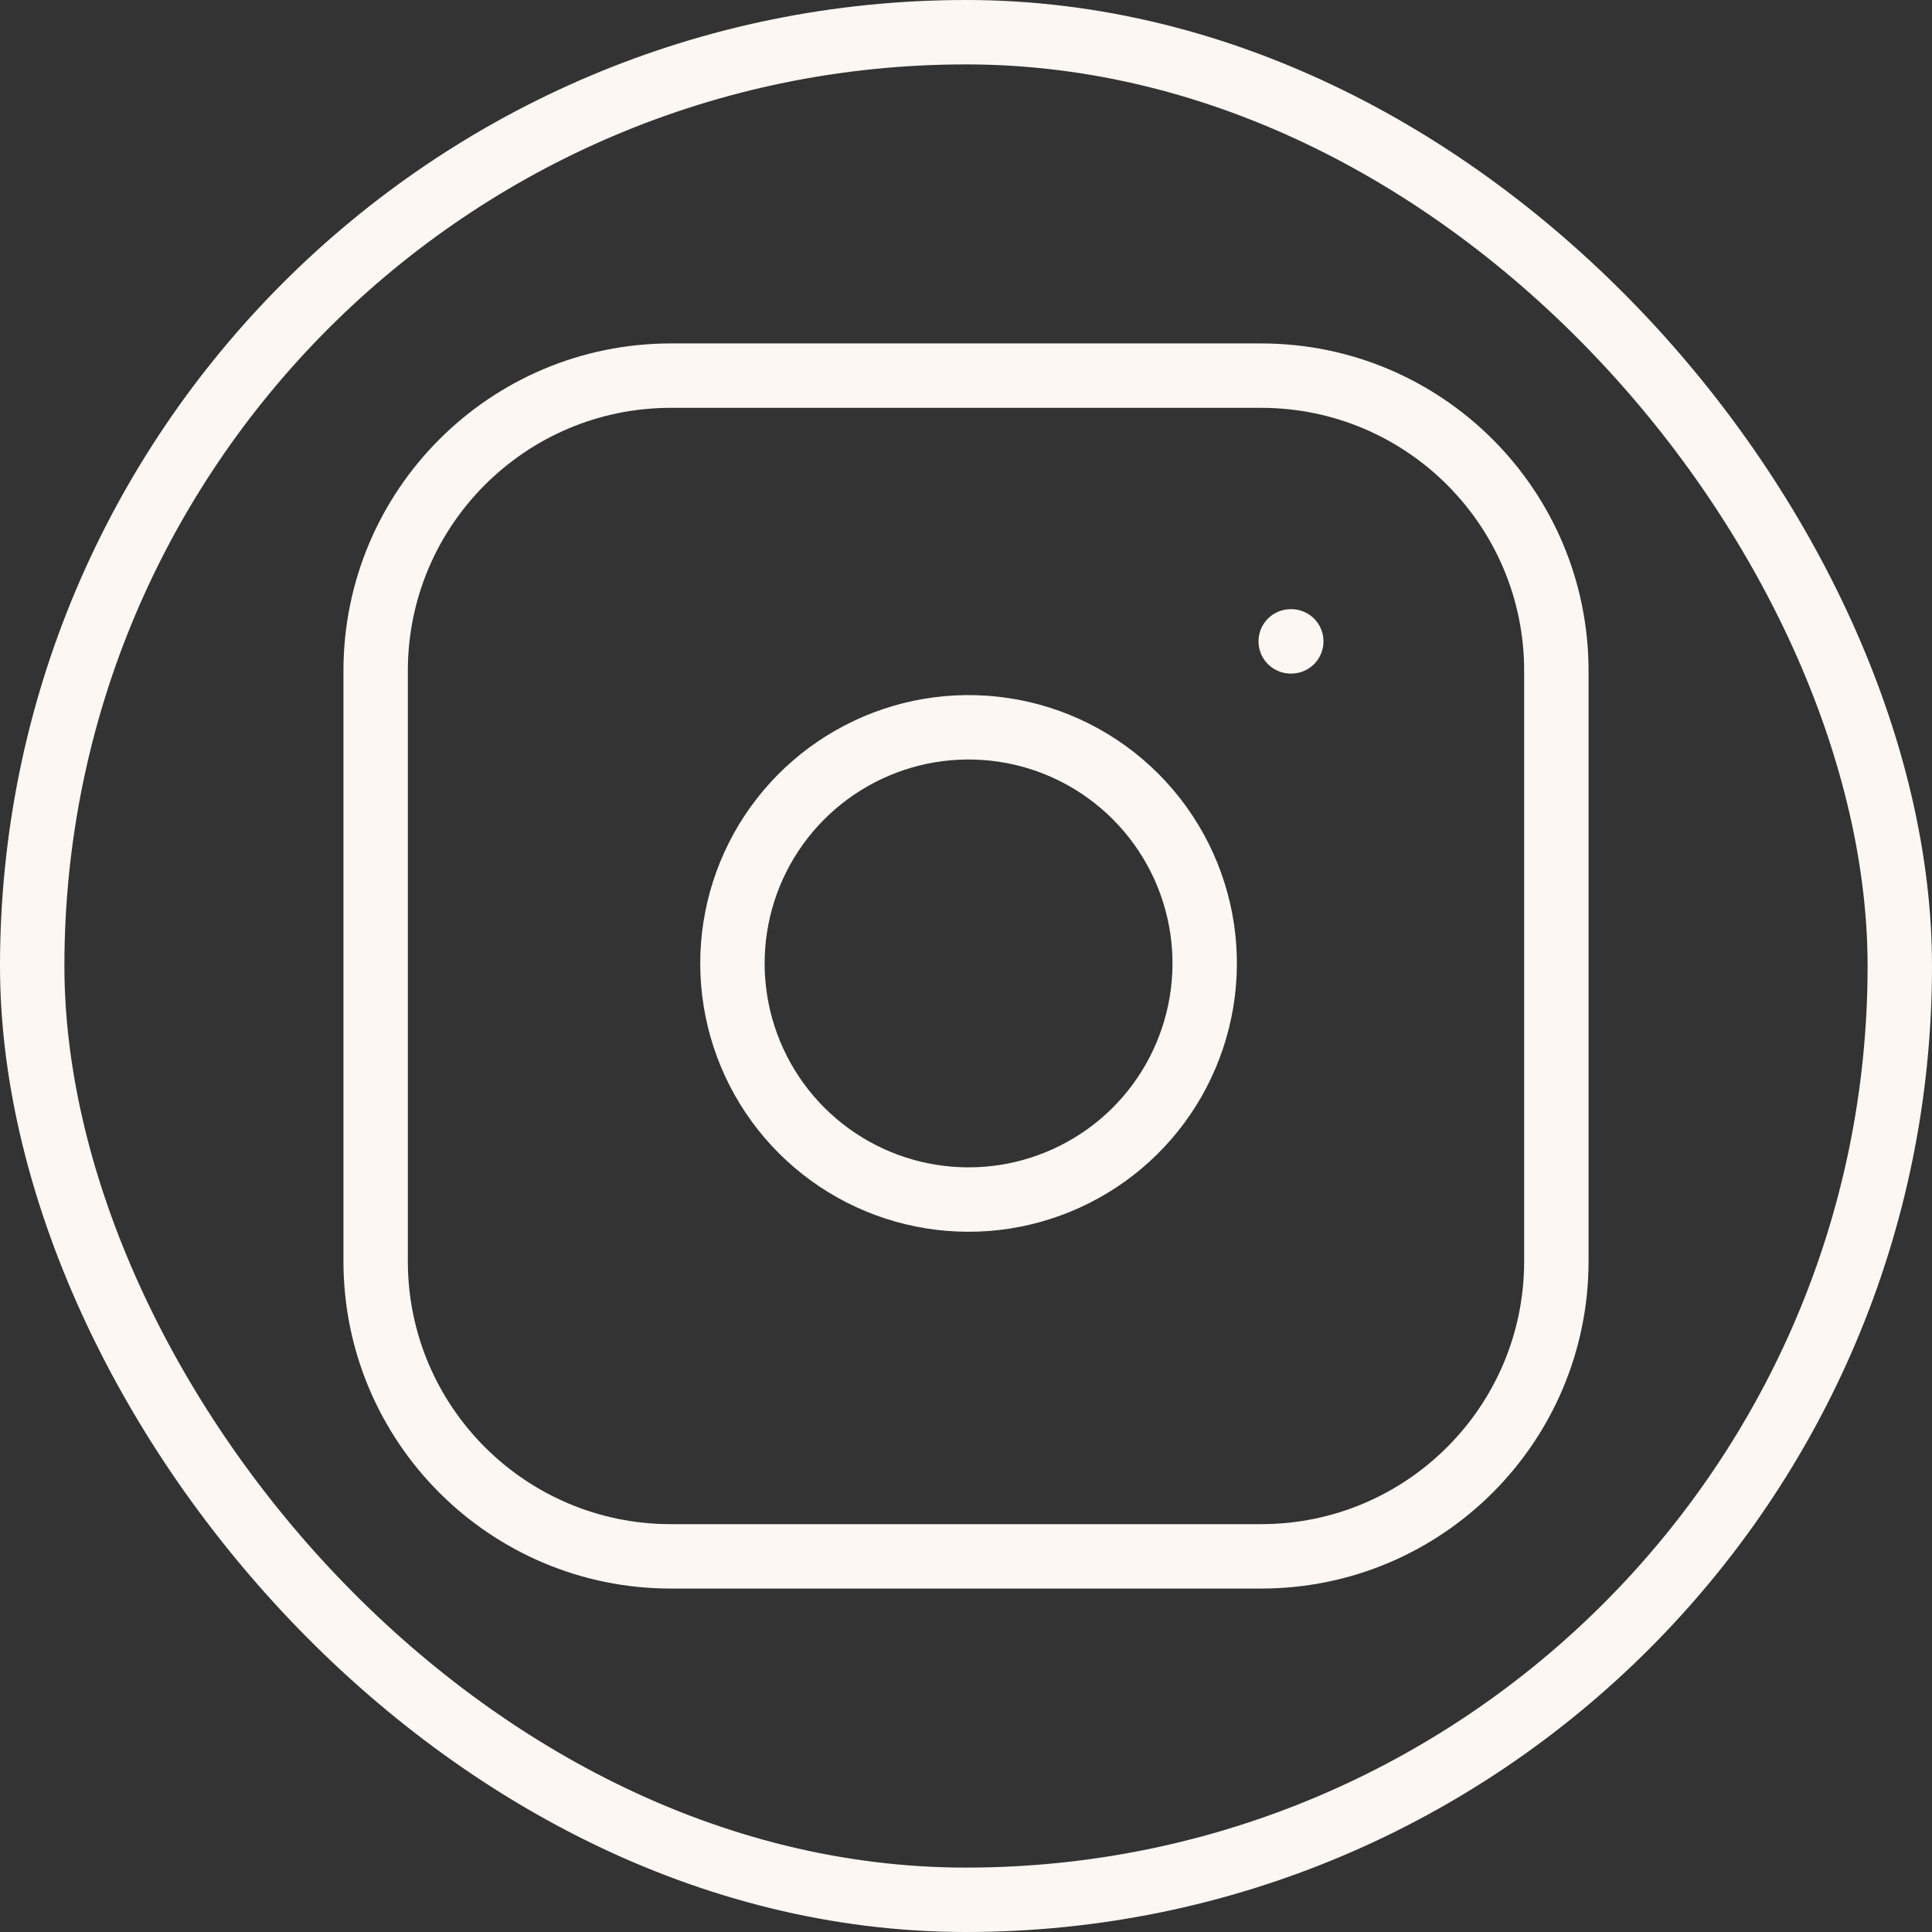 <svg width="30" height="30" viewBox="0 0 30 30" fill="none" xmlns="http://www.w3.org/2000/svg">
<rect x="0" y="0" width="30" height="30" fill="#333333" stroke="none"/>
<rect x="0.5" y="0.5" width="29" height="29" rx="14.5" stroke="#FCF7F2"/>
<path d="M19.583 5.833H10.417C7.885 5.833 5.833 7.886 5.833 10.417V19.584C5.833 22.115 7.885 24.167 10.417 24.167H19.583C22.115 24.167 24.167 22.115 24.167 19.584V10.417C24.167 7.886 22.115 5.833 19.583 5.833Z" stroke="#FCF7F2" stroke-linecap="round" stroke-linejoin="round"/>
<path d="M18.667 14.422C18.78 15.185 18.649 15.964 18.294 16.649C17.939 17.334 17.377 17.889 16.688 18.235C15.999 18.582 15.219 18.703 14.457 18.58C13.696 18.458 12.992 18.098 12.447 17.553C11.902 17.008 11.542 16.304 11.42 15.543C11.297 14.781 11.418 14.001 11.764 13.312C12.111 12.623 12.666 12.061 13.351 11.706C14.036 11.35 14.815 11.22 15.578 11.333C16.356 11.448 17.076 11.811 17.632 12.367C18.189 12.924 18.551 13.644 18.667 14.422Z" stroke="#FCF7F2" stroke-linecap="round" stroke-linejoin="round"/>
<path d="M20.042 9.959H20.051" stroke="#FCF7F2" stroke-linecap="round" stroke-linejoin="round"/>
</svg>
